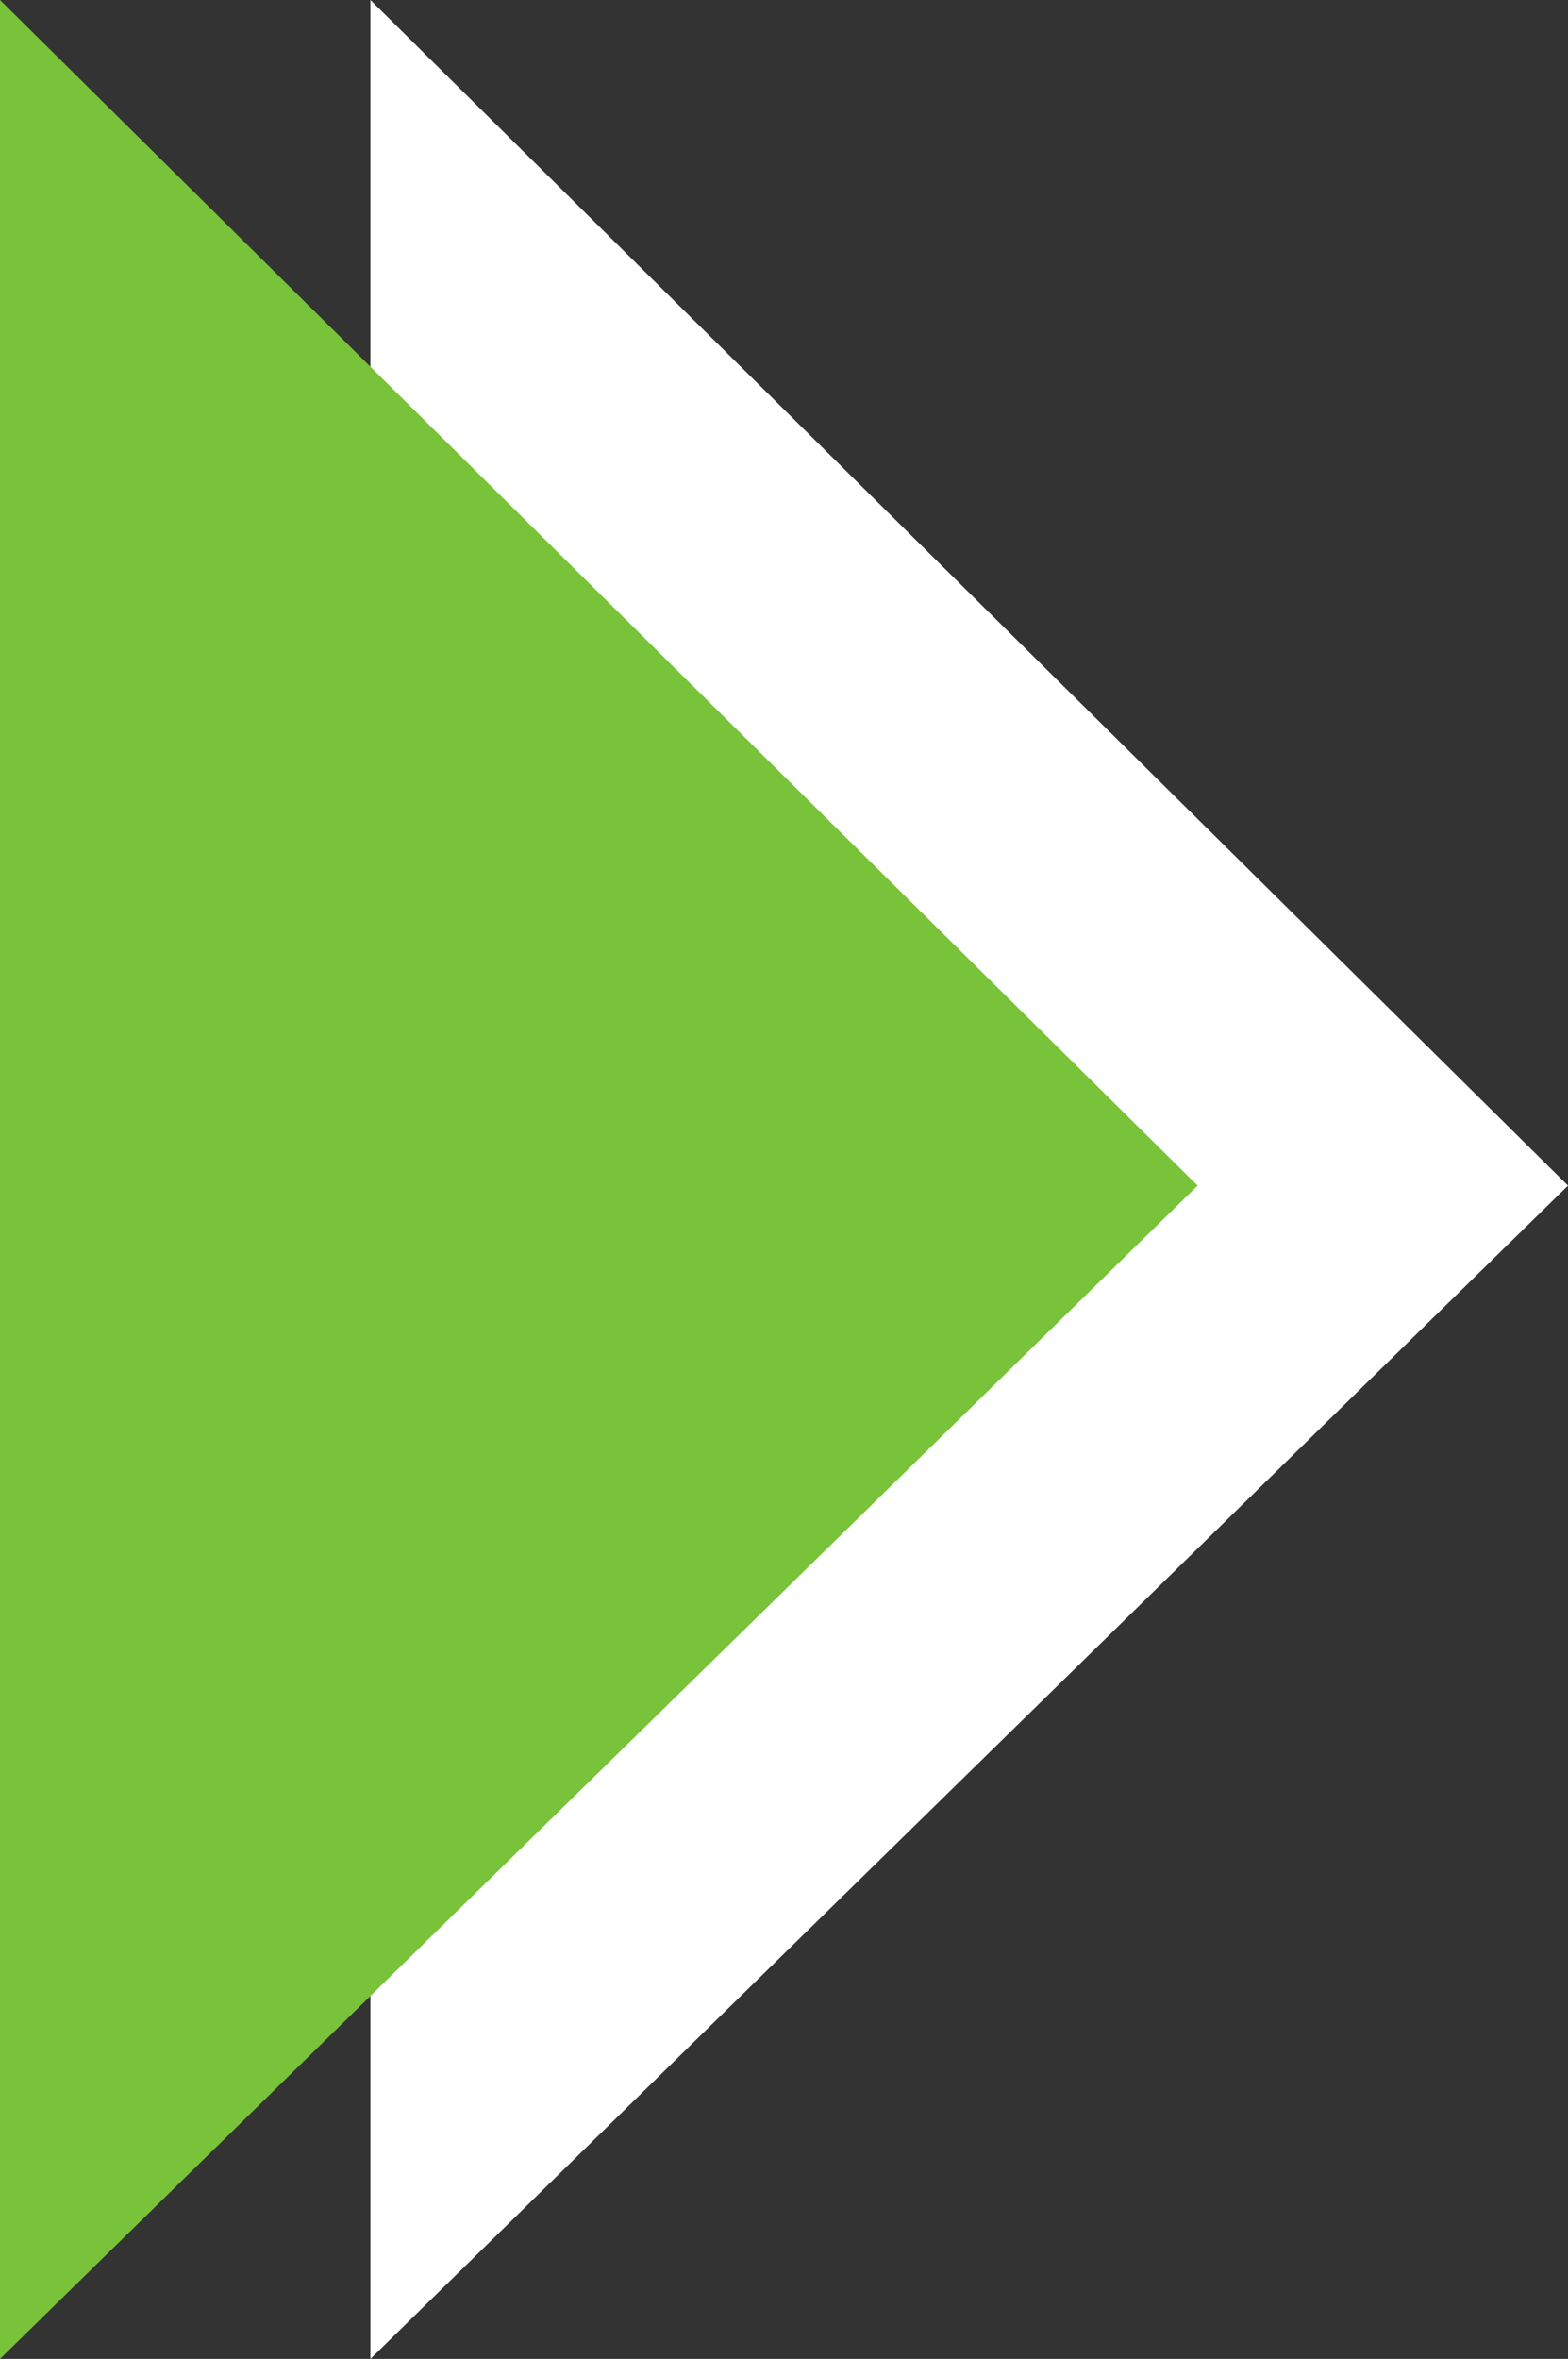 <?xml version="1.0" encoding="utf-8"?>
<!-- Generator: Adobe Illustrator 26.3.1, SVG Export Plug-In . SVG Version: 6.00 Build 0)  -->
<svg version="1.1" id="レイヤー_1" xmlns="http://www.w3.org/2000/svg" xmlns:xlink="http://www.w3.org/1999/xlink" x="0px"
	 y="0px" viewBox="0 0 12.7 19.1" style="enable-background:new 0 0 12.7 19.1;" xml:space="preserve">
<rect x="0" y="0" width="12.7" height="19.1" fill="#333333" stroke="none"/>
<style type="text/css">
	.st0{fill:#FFFFFF;}
	.st1{fill:#78C339;}
</style>
<g id="グループ化_270" transform="translate(-578.5 -842.9)">
	<path id="パス_241" class="st0" d="M581.5,862l9.7-9.5l-9.7-9.6"/>
	<path id="パス_251" class="st1" d="M578.5,862l9.7-9.5l-9.7-9.6"/>
</g>
</svg>
